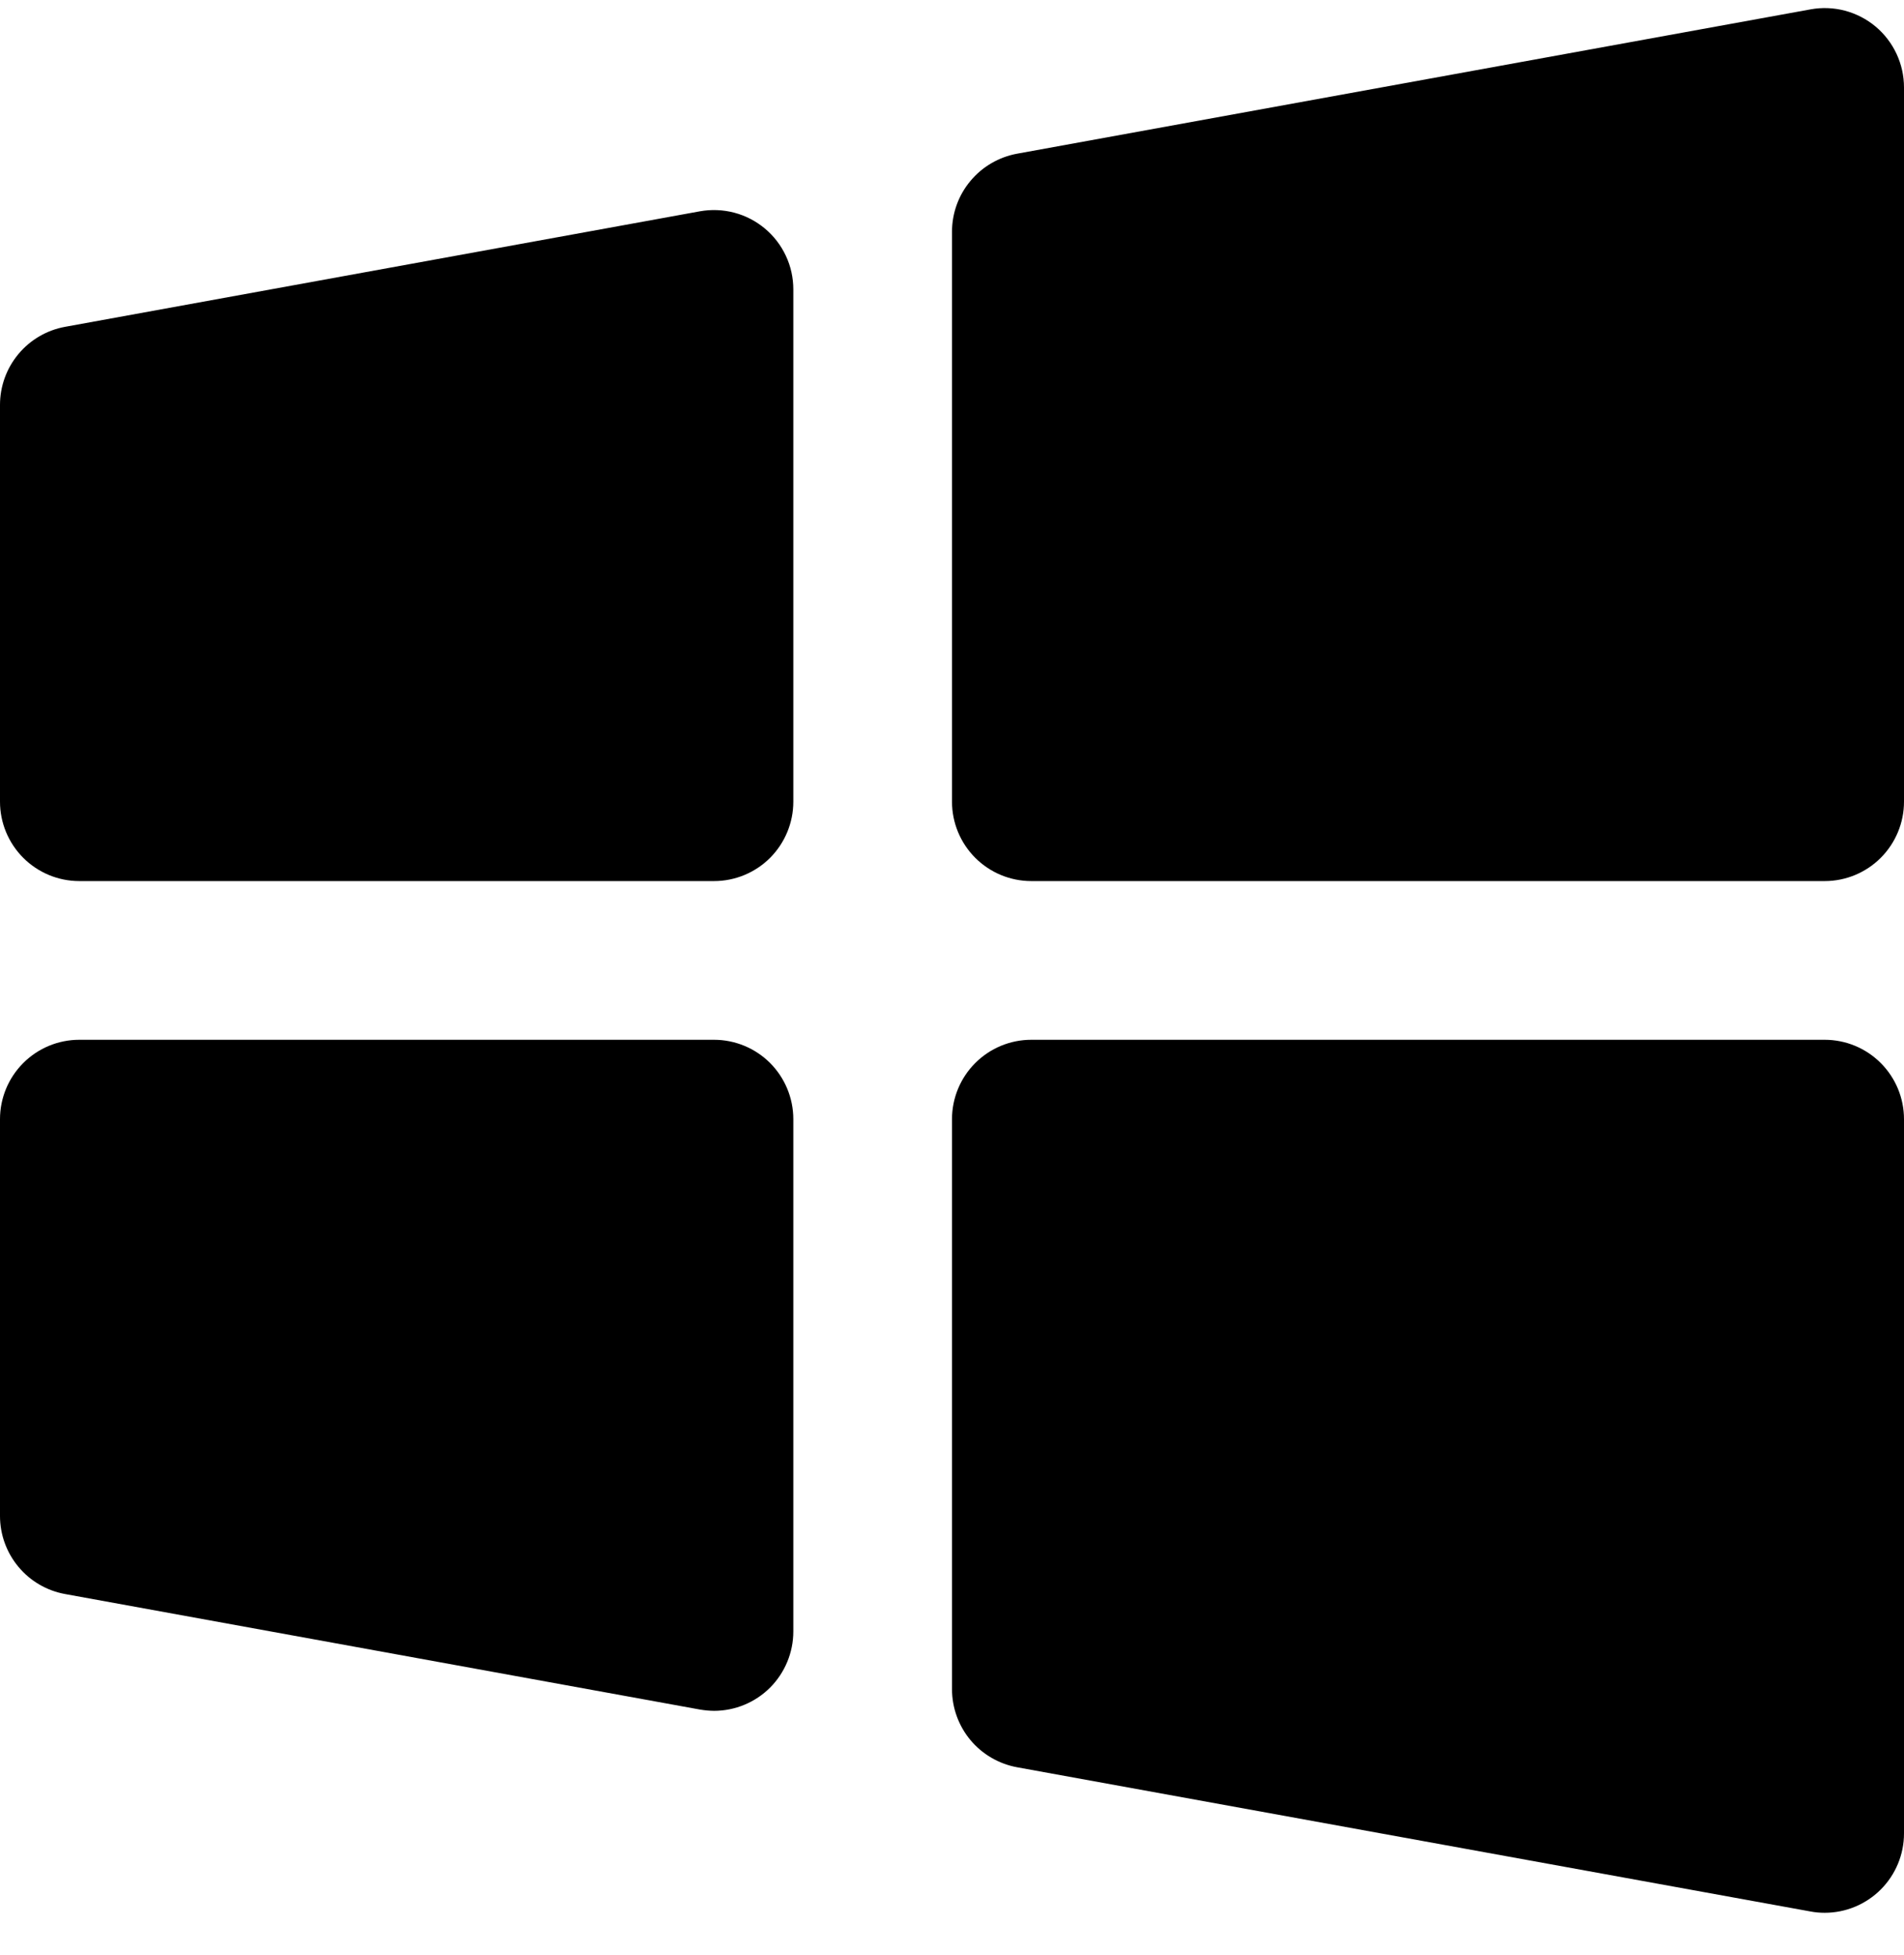 <svg width="38" height="39" viewBox="0 0 38 39" fill="none" xmlns="http://www.w3.org/2000/svg">
<path id="Vector" d="M15.833 22.328V32.548C15.833 32.968 15.666 33.371 15.37 33.668C15.073 33.965 14.67 34.132 14.25 34.132C14.155 34.131 14.06 34.122 13.967 34.106L1.3 31.802C0.935 31.736 0.605 31.544 0.368 31.259C0.13 30.974 5.35903e-05 30.615 0 30.244V22.328C0 21.908 0.167 21.505 0.464 21.208C0.761 20.911 1.163 20.744 1.583 20.744H14.25C14.67 20.744 15.073 20.911 15.37 21.208C15.666 21.505 15.833 21.908 15.833 22.328ZM15.265 4.559C15.087 4.41 14.879 4.302 14.654 4.243C14.43 4.184 14.195 4.175 13.967 4.216L1.3 6.52C0.935 6.586 0.605 6.779 0.368 7.063C0.13 7.348 5.35903e-05 7.707 0 8.078V15.994C0 16.414 0.167 16.817 0.464 17.114C0.761 17.411 1.163 17.578 1.583 17.578H14.25C14.67 17.578 15.073 17.411 15.37 17.114C15.666 16.817 15.833 16.414 15.833 15.994V5.774C15.833 5.542 15.783 5.313 15.684 5.103C15.586 4.893 15.443 4.707 15.265 4.559ZM36.417 20.744H20.583C20.163 20.744 19.761 20.911 19.464 21.208C19.167 21.505 19 21.908 19 22.328V33.698C19 34.069 19.13 34.429 19.367 34.714C19.605 34.999 19.935 35.191 20.3 35.258L36.134 38.135C36.227 38.153 36.322 38.161 36.417 38.161C36.837 38.161 37.239 37.994 37.536 37.697C37.833 37.4 38 36.998 38 36.578V22.328C38 21.908 37.833 21.505 37.536 21.208C37.239 20.911 36.837 20.744 36.417 20.744ZM37.432 0.529C37.254 0.38 37.045 0.273 36.821 0.213C36.596 0.154 36.362 0.145 36.134 0.187L20.3 3.066C19.936 3.133 19.605 3.325 19.368 3.61C19.13 3.894 19 4.253 19 4.624V15.994C19 16.414 19.167 16.817 19.464 17.114C19.761 17.411 20.163 17.578 20.583 17.578H36.417C36.837 17.578 37.239 17.411 37.536 17.114C37.833 16.817 38 16.414 38 15.994V1.744C38 1.513 37.949 1.284 37.851 1.074C37.753 0.864 37.61 0.678 37.432 0.529Z" fill="black"/>
</svg>
